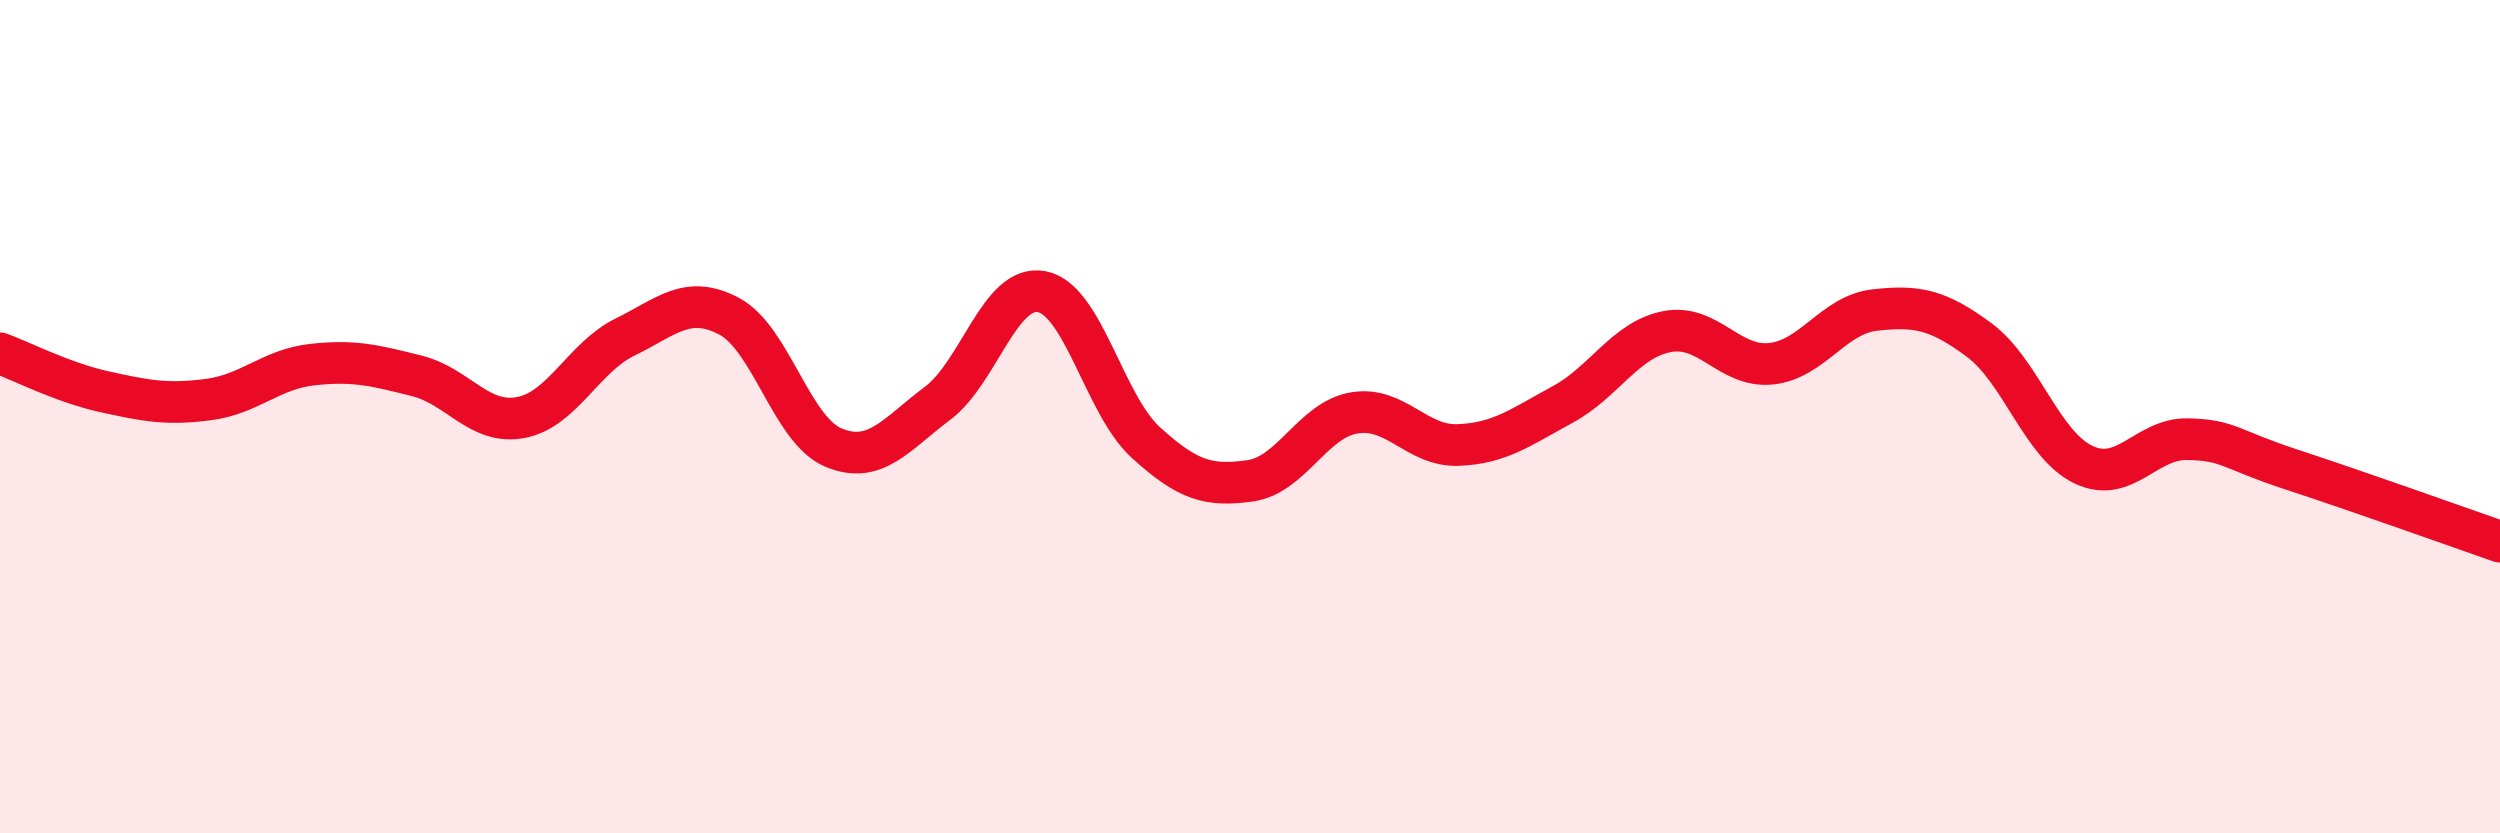 
    <svg width="60" height="20" viewBox="0 0 60 20" xmlns="http://www.w3.org/2000/svg">
      <path
        d="M 0,8.48 C 0.5,8.66 1.5,9.18 2.5,9.4 C 3.5,9.62 4,9.72 5,9.59 C 6,9.46 6.5,8.86 7.5,8.75 C 8.5,8.64 9,8.77 10,9.02 C 11,9.27 11.5,10.21 12.5,10.02 C 13.5,9.83 14,8.58 15,8.09 C 16,7.6 16.5,7.06 17.5,7.59 C 18.5,8.12 19,10.32 20,10.74 C 21,11.16 21.5,10.43 22.5,9.68 C 23.5,8.93 24,6.81 25,7 C 26,7.19 26.5,9.71 27.5,10.62 C 28.5,11.53 29,11.68 30,11.54 C 31,11.4 31.5,10.08 32.5,9.91 C 33.5,9.74 34,10.72 35,10.68 C 36,10.64 36.5,10.25 37.5,9.71 C 38.5,9.17 39,8.16 40,7.96 C 41,7.76 41.5,8.83 42.5,8.73 C 43.5,8.63 44,7.55 45,7.44 C 46,7.33 46.5,7.42 47.5,8.16 C 48.5,8.9 49,10.67 50,11.15 C 51,11.63 51.5,10.52 52.5,10.54 C 53.5,10.56 53.5,10.78 55,11.27 C 56.5,11.76 59,12.65 60,13L60 20L0 20Z"
        fill="#EB0A25"
        opacity="0.1"
        stroke-linecap="round"
        stroke-linejoin="round"
      />
      <path
        d="M 0,8.48 C 0.5,8.66 1.5,9.18 2.5,9.4 C 3.5,9.62 4,9.72 5,9.59 C 6,9.46 6.5,8.86 7.5,8.75 C 8.5,8.64 9,8.77 10,9.02 C 11,9.27 11.5,10.21 12.5,10.02 C 13.5,9.83 14,8.58 15,8.09 C 16,7.6 16.5,7.06 17.5,7.59 C 18.5,8.12 19,10.32 20,10.74 C 21,11.16 21.5,10.43 22.5,9.68 C 23.5,8.93 24,6.81 25,7 C 26,7.19 26.5,9.71 27.5,10.62 C 28.5,11.53 29,11.68 30,11.54 C 31,11.4 31.5,10.08 32.5,9.91 C 33.5,9.74 34,10.72 35,10.68 C 36,10.64 36.5,10.25 37.5,9.71 C 38.5,9.17 39,8.16 40,7.96 C 41,7.76 41.5,8.83 42.5,8.73 C 43.5,8.63 44,7.55 45,7.44 C 46,7.33 46.5,7.42 47.5,8.16 C 48.5,8.9 49,10.67 50,11.15 C 51,11.63 51.5,10.52 52.5,10.54 C 53.5,10.56 53.5,10.78 55,11.27 C 56.5,11.76 59,12.65 60,13"
        stroke="#EB0A25"
        stroke-width="1"
        fill="none"
        stroke-linecap="round"
        stroke-linejoin="round"
      />
    </svg>
  